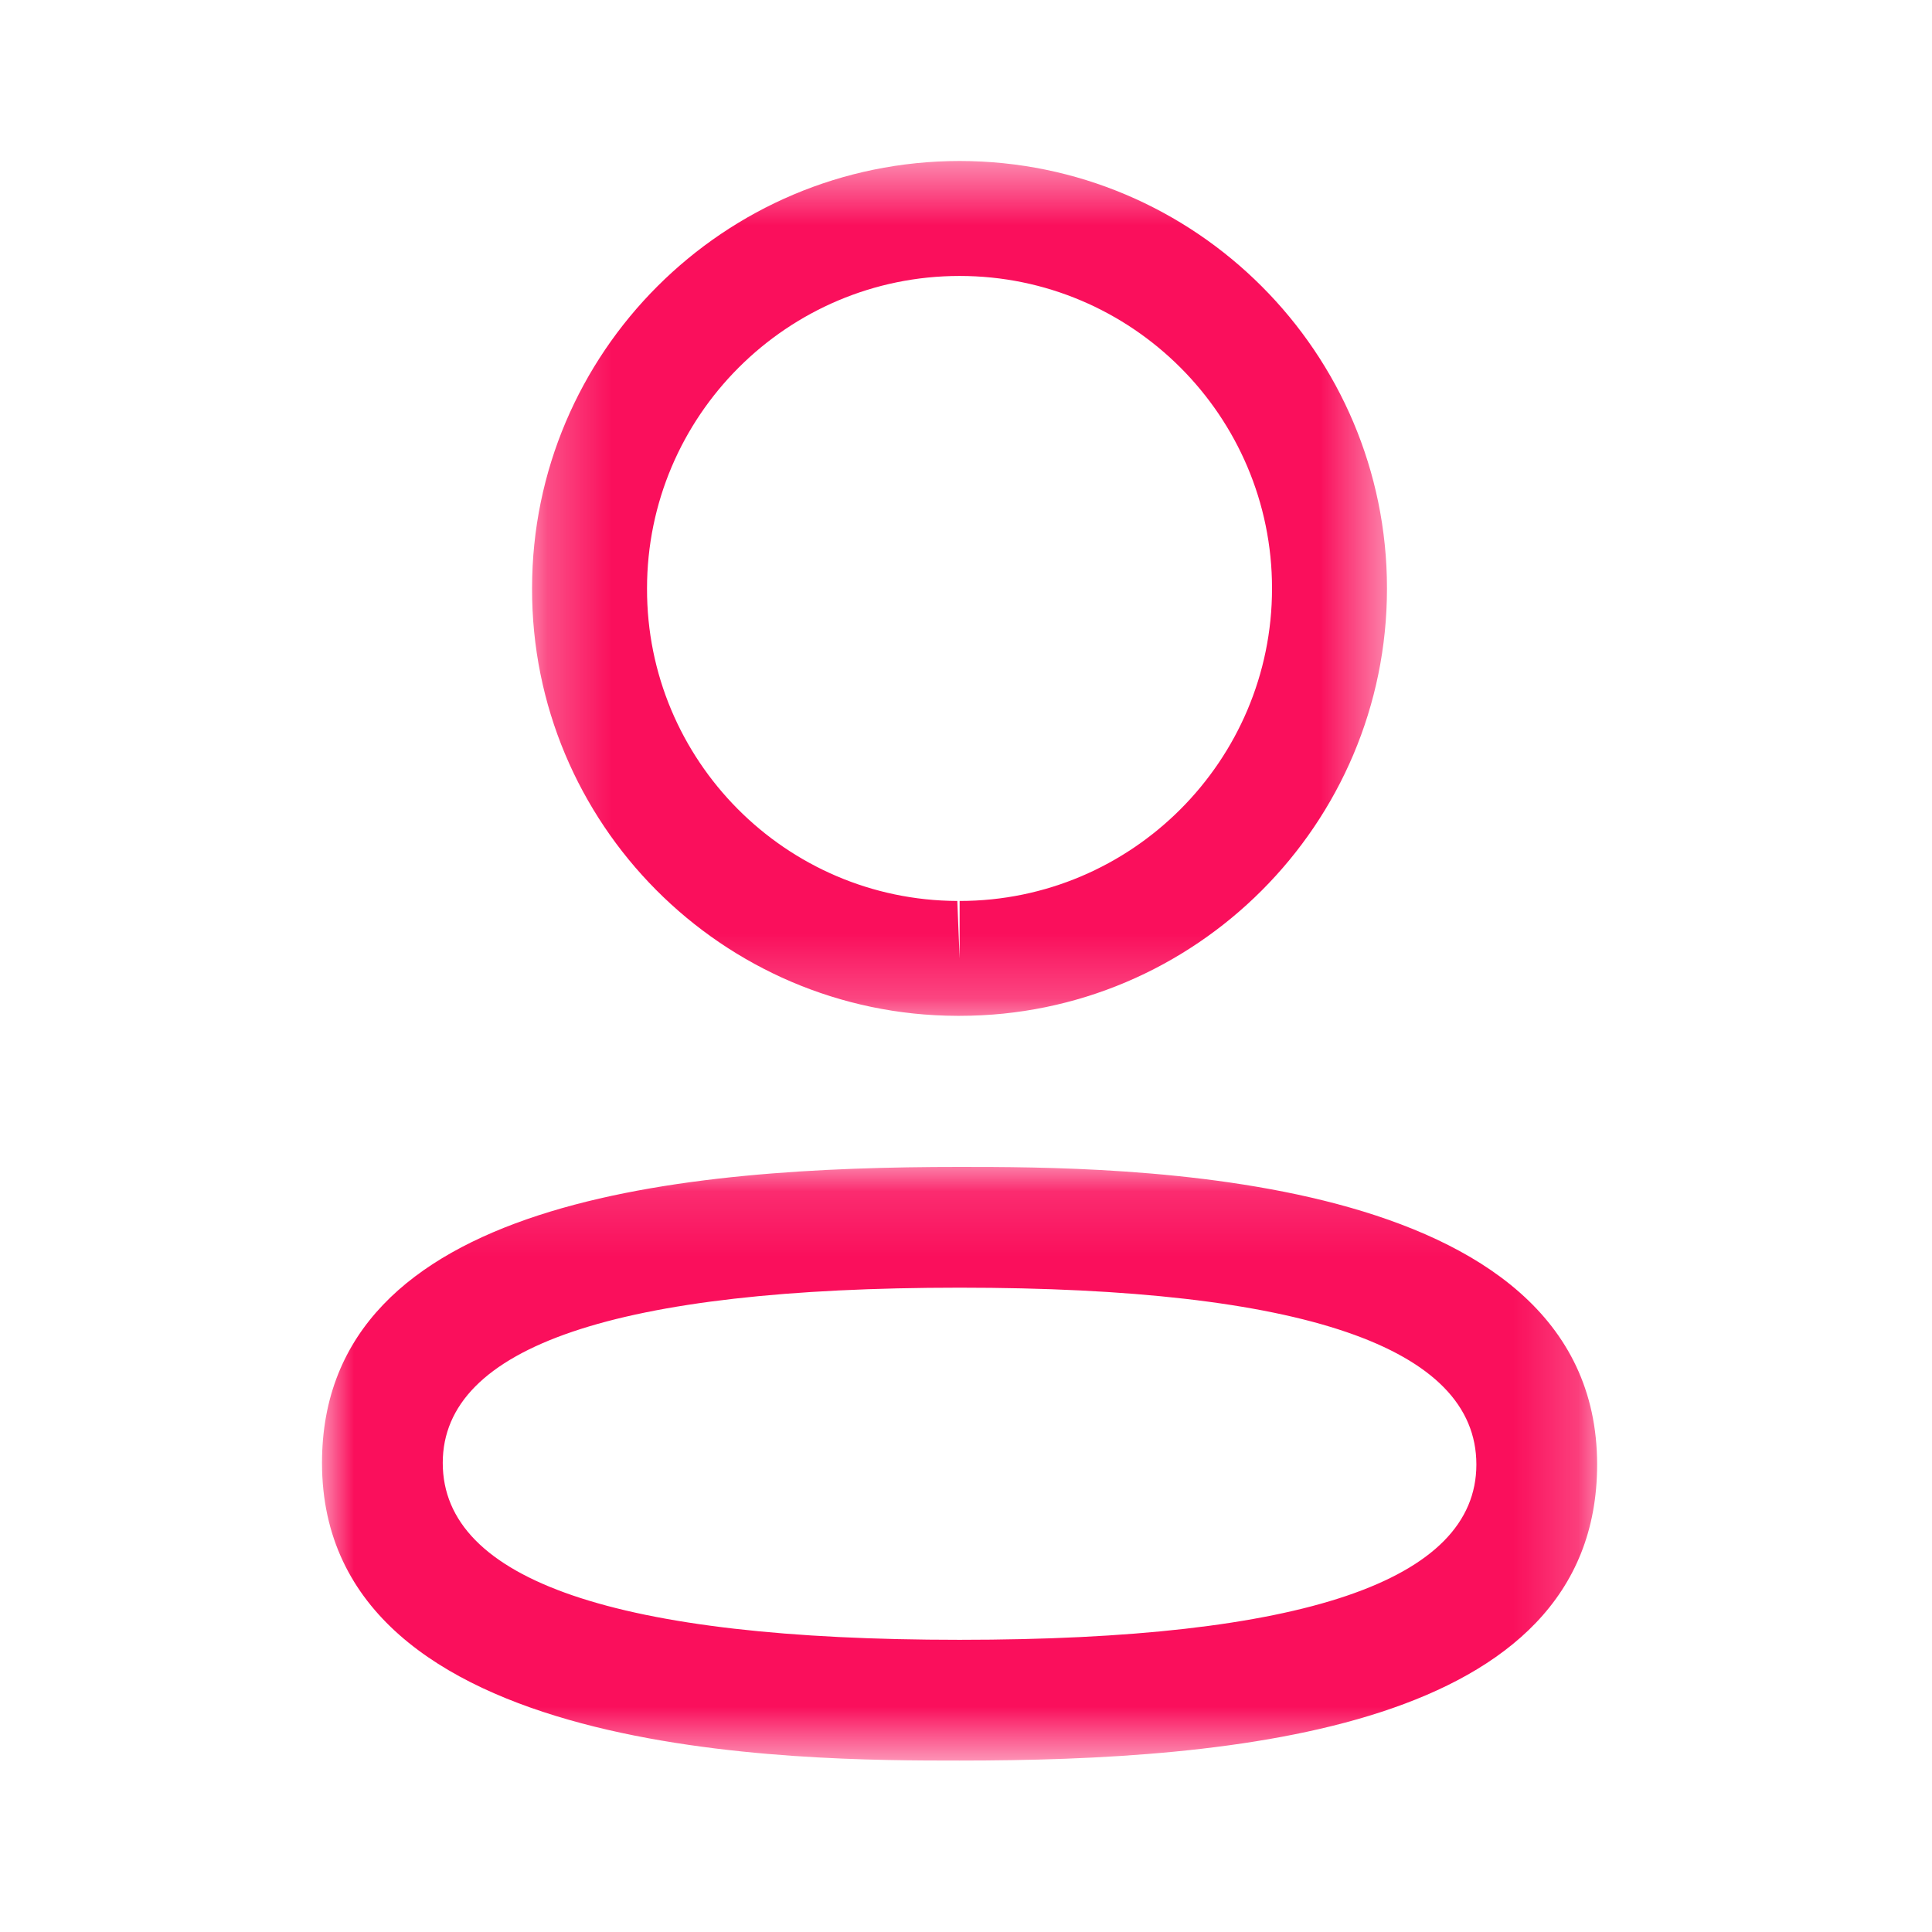 <svg width="30" height="30" viewBox="0 0 30 30" fill="none" xmlns="http://www.w3.org/2000/svg">
<mask id="mask0" mask-type="alpha" maskUnits="userSpaceOnUse" x="5" y="18" width="20" height="10">
<path fill-rule="evenodd" clip-rule="evenodd" d="M5 18.12H24.8V27.338H5V18.12Z" fill="white"/>
</mask>
<g mask="url(#mask0)">
<path fill-rule="evenodd" clip-rule="evenodd" d="M14.901 19.995C9.575 19.995 6.875 20.91 6.875 22.716C6.875 24.539 9.575 25.463 14.901 25.463C20.226 25.463 22.925 24.548 22.925 22.741C22.925 20.919 20.226 19.995 14.901 19.995ZM14.901 27.338C12.453 27.338 5 27.338 5 22.716C5 18.596 10.651 18.12 14.901 18.12C17.35 18.12 24.8 18.12 24.8 22.741C24.8 26.861 19.15 27.338 14.901 27.338Z" fill="#FA0F5C"/>
</g>
<mask id="mask1" mask-type="alpha" maskUnits="userSpaceOnUse" x="8" y="2" width="14" height="14">
<path fill-rule="evenodd" clip-rule="evenodd" d="M8.262 2.5H21.537V15.773H8.262V2.5Z" fill="white"/>
</mask>
<g mask="url(#mask1)">
<path fill-rule="evenodd" clip-rule="evenodd" d="M14.901 4.285C12.225 4.285 10.047 6.461 10.047 9.137C10.039 11.805 12.2 13.98 14.865 13.99L14.901 14.882V13.99C17.576 13.99 19.752 11.812 19.752 9.137C19.752 6.461 17.576 4.285 14.901 4.285ZM14.901 15.774H14.861C11.209 15.762 8.25 12.784 8.262 9.133C8.262 5.477 11.24 2.5 14.901 2.5C18.561 2.5 21.537 5.477 21.537 9.137C21.537 12.797 18.561 15.774 14.901 15.774Z" fill="#FA0F5C"/>
</g>
</svg>
